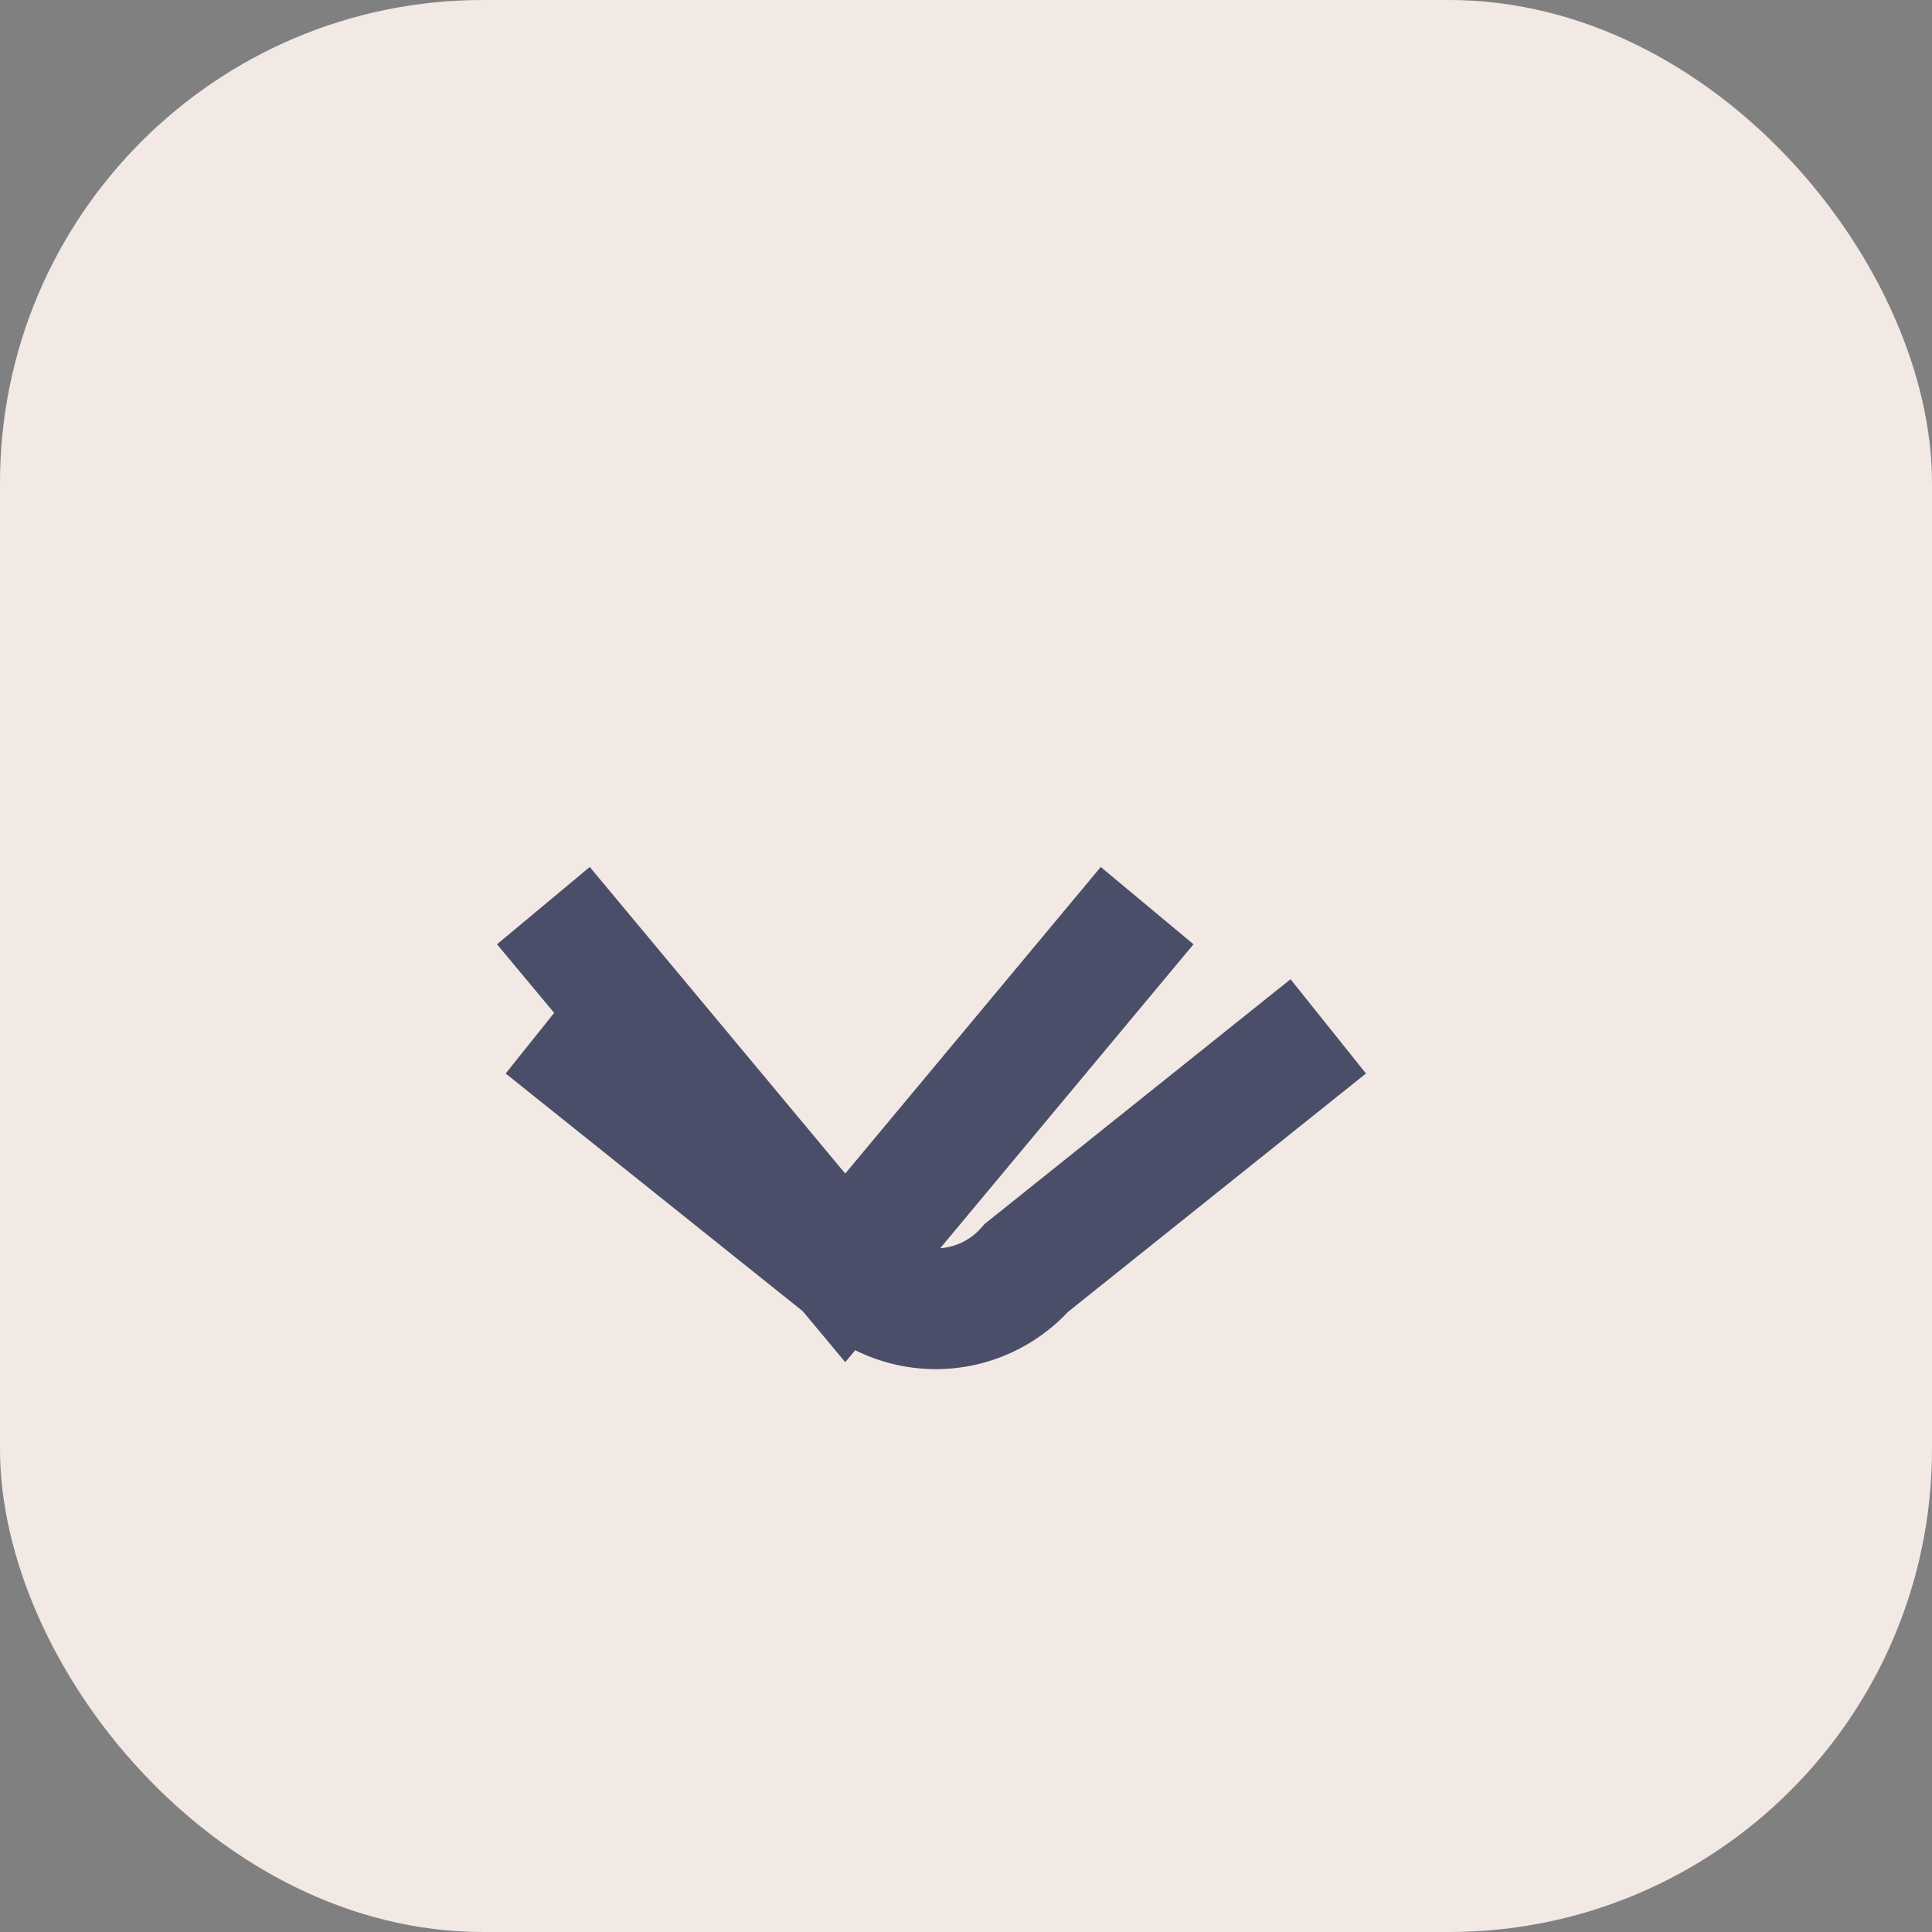 <?xml version="1.0" encoding="UTF-8"?>
<svg xmlns="http://www.w3.org/2000/svg" width="32" height="32" viewBox="0 0 32 32"><rect x="0" y="0" width="32" height="32" fill="#808080" stroke="none"/><rect width="32" height="32" rx="8" fill="#F2E9E4"/><path d="M9 17l5 4a2 2 0 0 0 3 0l5-4m-13-2 5 6 5-6" stroke="#4A4E69" stroke-width="2" fill="none"/></svg>